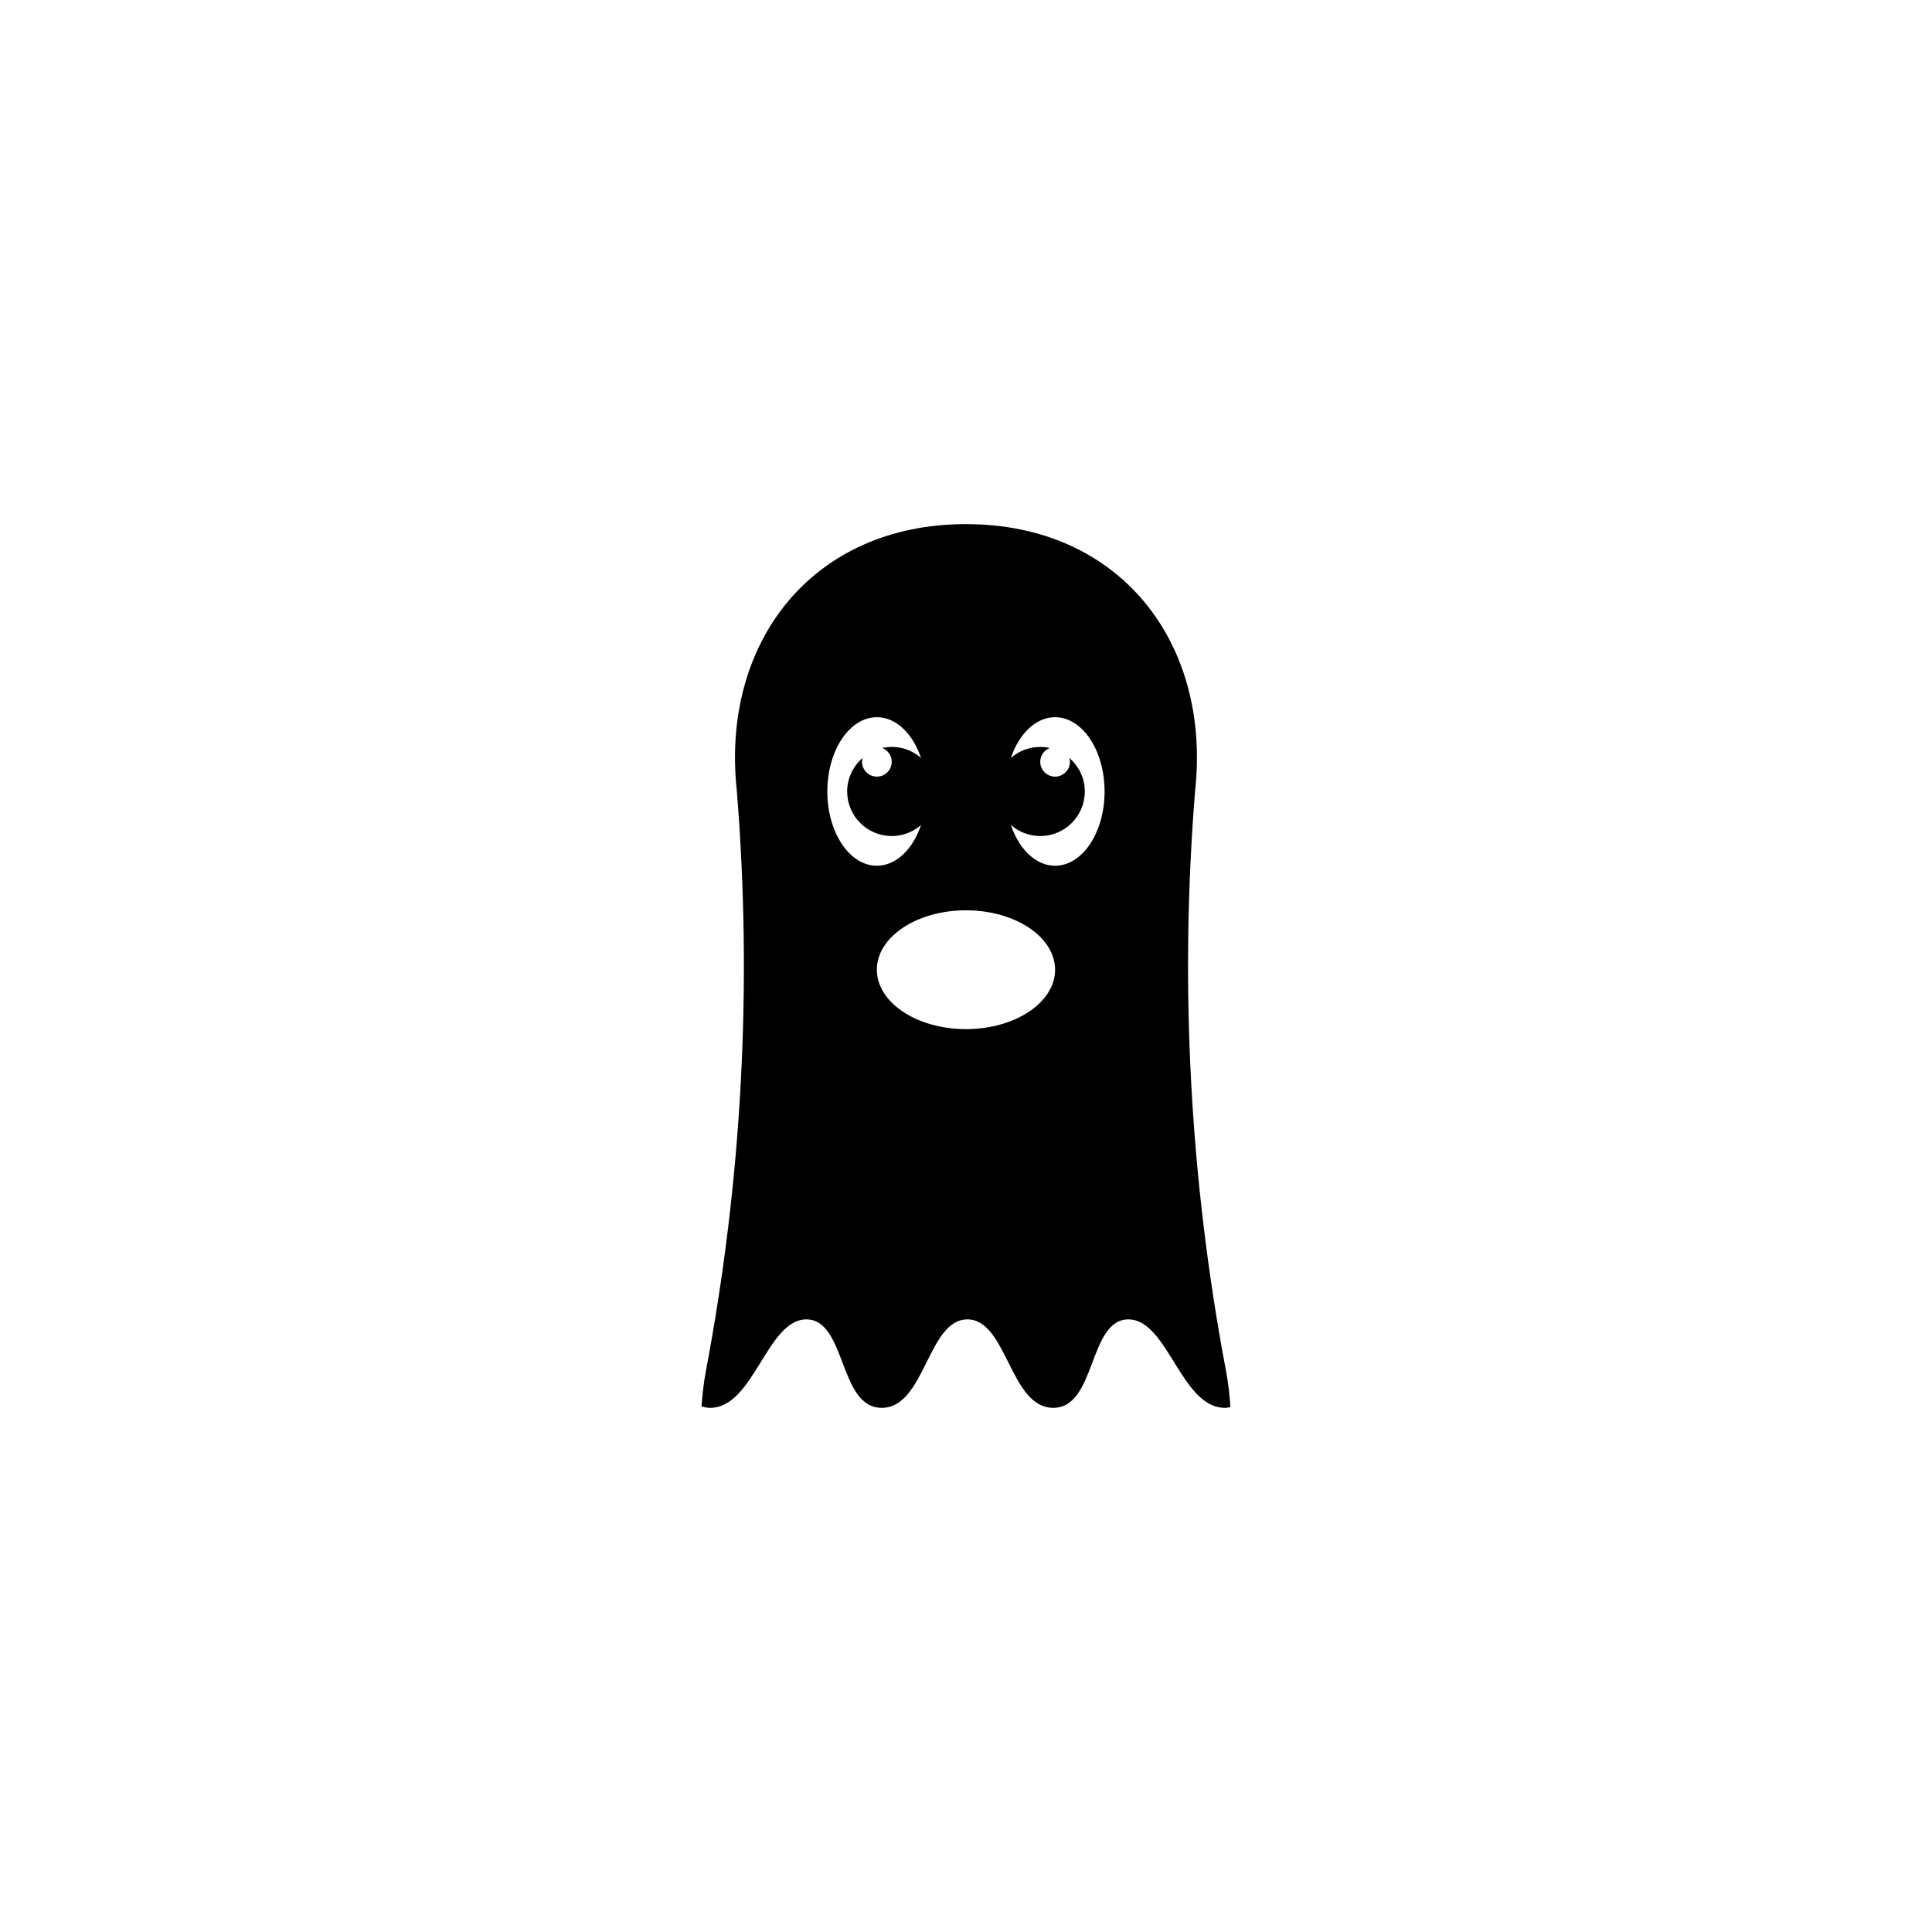 <?xml version="1.0" encoding="UTF-8"?>
<!-- Uploaded to: ICON Repo, www.svgrepo.com, Generator: ICON Repo Mixer Tools -->
<svg fill="#000000" width="800px" height="800px" version="1.1" viewBox="144 144 512 512" xmlns="http://www.w3.org/2000/svg">
 <g>
  <path d="m427.34 344.83c0.094 0.34 0.211 0.676 0.211 1.047 0 2.176-1.758 3.938-3.938 3.938-2.176 0-3.938-1.758-3.938-3.938 0-1.676 1.055-3.082 2.527-3.652-0.816-0.176-1.656-0.285-2.527-0.285-6.523 0-11.809 5.289-11.809 11.809s5.285 11.809 11.809 11.809 11.809-5.289 11.809-11.809c0.004-3.582-1.629-6.75-4.144-8.918z"/>
  <path d="m380.32 341.94c-0.871 0-1.711 0.105-2.527 0.285 1.473 0.57 2.527 1.977 2.527 3.652 0 2.176-1.758 3.938-3.938 3.938-2.176 0-3.938-1.758-3.938-3.938 0-0.371 0.113-0.707 0.211-1.047-2.523 2.164-4.148 5.332-4.148 8.918 0 6.519 5.285 11.809 11.809 11.809s11.809-5.289 11.809-11.809-5.285-11.809-11.805-11.809z"/>
  <path d="m468.91 507.34c-9.602-50.758-12.336-102.49-8.191-153.8 4.262-39.273-19.969-70.652-60.727-70.641-40.758-0.012-64.988 31.371-60.727 70.641 4.144 51.312 1.41 103.04-8.195 153.8-0.598 3.18-0.934 6.281-1.148 9.34 0.68 0.242 1.414 0.41 2.262 0.41 11.602 0.02 15.039-23.418 25.5-23.438 10.645 0.02 8.547 23.457 19.969 23.438 11.516 0.02 12.164-23.418 22.711-23.438 10.555 0.02 11.246 23.457 22.766 23.438 11.414 0.02 9.266-23.418 19.914-23.438 10.461 0.02 13.949 23.457 25.562 23.438 0.535 0 0.996-0.098 1.461-0.195-0.203-3.129-0.539-6.297-1.156-9.555zm-105.66-153.59c0-10.871 5.875-19.68 13.121-19.68s13.117 8.809 13.117 19.68-5.871 19.68-13.117 19.68c-7.242 0-13.121-8.809-13.121-19.68zm36.742 62.977c-13.039 0-23.617-7.051-23.617-15.742 0-8.695 10.574-15.742 23.617-15.742 13.039 0 23.617 7.051 23.617 15.742-0.004 8.691-10.574 15.742-23.617 15.742zm23.613-43.297c-7.246 0-13.121-8.809-13.121-19.68s5.875-19.68 13.121-19.68 13.121 8.809 13.121 19.68c0.004 10.871-5.875 19.68-13.121 19.68z"/>
 </g>
</svg>